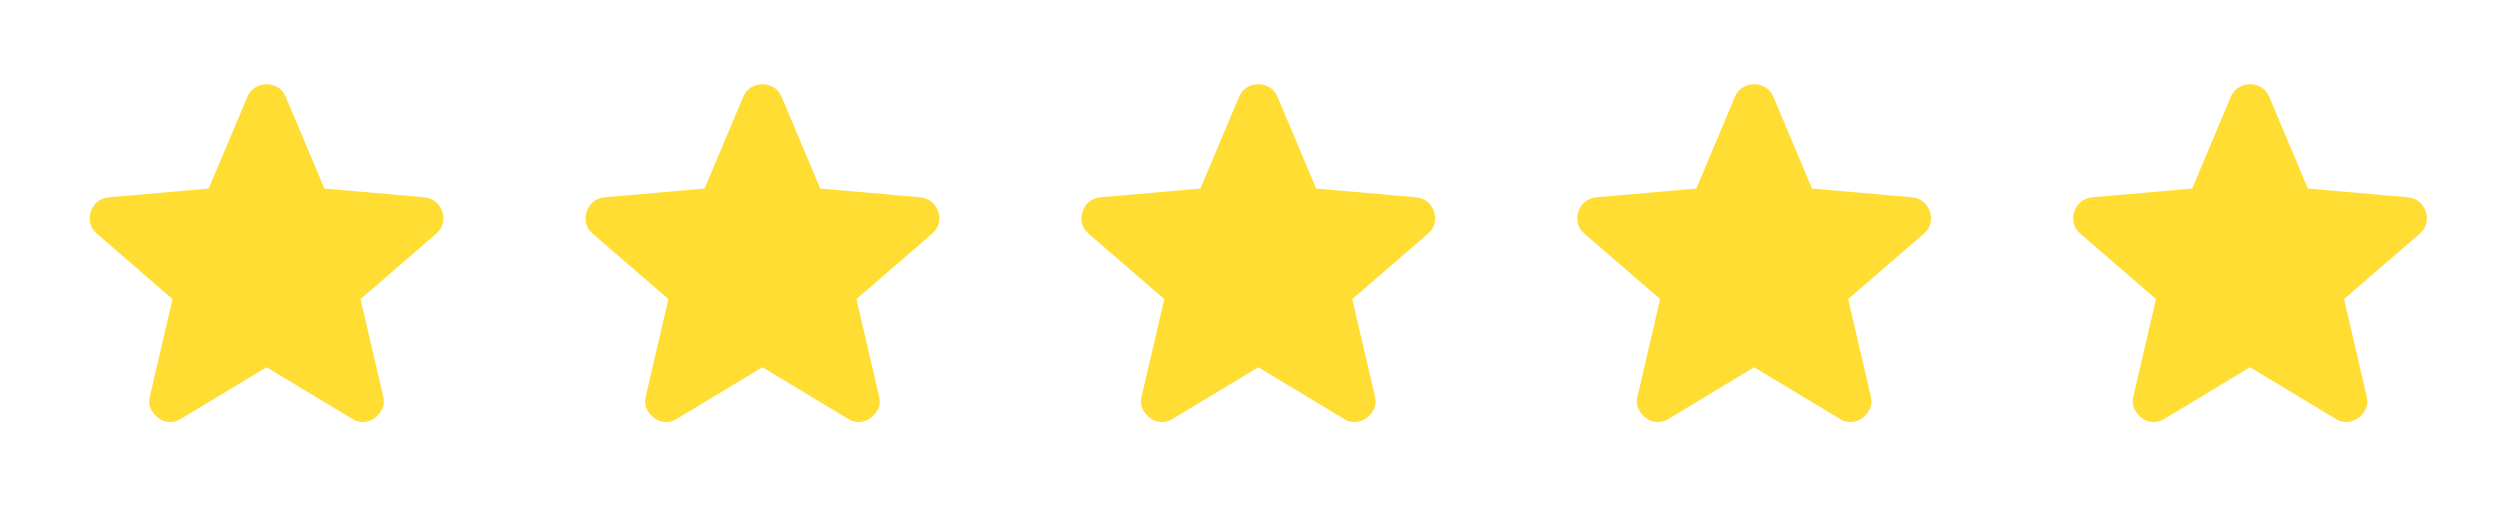 <svg width="121" height="25" viewBox="0 0 121 25" fill="none" xmlns="http://www.w3.org/2000/svg">
<path d="M12.901 17.775L8.751 20.275C8.567 20.392 8.376 20.442 8.176 20.425C7.976 20.409 7.801 20.342 7.651 20.225C7.501 20.108 7.384 19.963 7.301 19.788C7.217 19.613 7.201 19.418 7.251 19.2L8.351 14.475L4.676 11.3C4.509 11.15 4.405 10.979 4.364 10.787C4.322 10.595 4.335 10.408 4.401 10.225C4.467 10.043 4.567 9.893 4.701 9.775C4.835 9.658 5.018 9.583 5.251 9.55L10.101 9.125L11.976 4.675C12.059 4.475 12.188 4.325 12.364 4.225C12.539 4.125 12.718 4.075 12.901 4.075C13.083 4.075 13.262 4.125 13.438 4.225C13.613 4.325 13.742 4.475 13.826 4.675L15.701 9.125L20.551 9.55C20.784 9.584 20.967 9.659 21.101 9.775C21.234 9.892 21.334 10.042 21.401 10.225C21.467 10.409 21.48 10.596 21.439 10.788C21.397 10.98 21.293 11.151 21.126 11.3L17.451 14.475L18.551 19.2C18.601 19.417 18.584 19.613 18.501 19.788C18.417 19.963 18.301 20.109 18.151 20.225C18.001 20.341 17.826 20.408 17.626 20.425C17.426 20.442 17.234 20.392 17.051 20.275L12.901 17.775Z" fill="#FFDD33"/>
<path d="M36.901 17.775L32.751 20.275C32.567 20.392 32.376 20.442 32.176 20.425C31.976 20.409 31.801 20.342 31.651 20.225C31.501 20.108 31.384 19.963 31.301 19.788C31.217 19.613 31.201 19.418 31.251 19.2L32.351 14.475L28.676 11.3C28.509 11.15 28.405 10.979 28.364 10.787C28.322 10.595 28.335 10.408 28.401 10.225C28.467 10.043 28.567 9.893 28.701 9.775C28.835 9.658 29.018 9.583 29.251 9.55L34.101 9.125L35.976 4.675C36.059 4.475 36.188 4.325 36.364 4.225C36.539 4.125 36.718 4.075 36.901 4.075C37.083 4.075 37.262 4.125 37.438 4.225C37.613 4.325 37.742 4.475 37.826 4.675L39.701 9.125L44.551 9.55C44.784 9.584 44.967 9.659 45.101 9.775C45.234 9.892 45.334 10.042 45.401 10.225C45.467 10.409 45.48 10.596 45.439 10.788C45.397 10.98 45.293 11.151 45.126 11.3L41.451 14.475L42.551 19.2C42.601 19.417 42.584 19.613 42.501 19.788C42.417 19.963 42.301 20.109 42.151 20.225C42.001 20.341 41.826 20.408 41.626 20.425C41.426 20.442 41.234 20.392 41.051 20.275L36.901 17.775Z" fill="#FFDD33"/>
<path d="M60.901 17.775L56.751 20.275C56.567 20.392 56.376 20.442 56.176 20.425C55.976 20.409 55.801 20.342 55.651 20.225C55.501 20.108 55.384 19.963 55.301 19.788C55.217 19.613 55.201 19.418 55.251 19.2L56.351 14.475L52.676 11.3C52.509 11.15 52.405 10.979 52.364 10.787C52.322 10.595 52.335 10.408 52.401 10.225C52.467 10.043 52.567 9.893 52.701 9.775C52.835 9.658 53.018 9.583 53.251 9.55L58.101 9.125L59.976 4.675C60.059 4.475 60.188 4.325 60.364 4.225C60.539 4.125 60.718 4.075 60.901 4.075C61.083 4.075 61.262 4.125 61.438 4.225C61.613 4.325 61.742 4.475 61.826 4.675L63.701 9.125L68.551 9.55C68.784 9.584 68.967 9.659 69.101 9.775C69.234 9.892 69.334 10.042 69.401 10.225C69.467 10.409 69.48 10.596 69.439 10.788C69.397 10.98 69.293 11.151 69.126 11.3L65.451 14.475L66.551 19.2C66.601 19.417 66.584 19.613 66.501 19.788C66.417 19.963 66.301 20.109 66.151 20.225C66.001 20.341 65.826 20.408 65.626 20.425C65.426 20.442 65.234 20.392 65.051 20.275L60.901 17.775Z" fill="#FFDD33"/>
<path d="M84.901 17.775L80.751 20.275C80.567 20.392 80.376 20.442 80.176 20.425C79.976 20.409 79.801 20.342 79.651 20.225C79.501 20.108 79.384 19.963 79.301 19.788C79.217 19.613 79.201 19.418 79.251 19.2L80.351 14.475L76.676 11.3C76.509 11.15 76.405 10.979 76.364 10.787C76.322 10.595 76.335 10.408 76.401 10.225C76.467 10.043 76.567 9.893 76.701 9.775C76.835 9.658 77.018 9.583 77.251 9.55L82.101 9.125L83.976 4.675C84.059 4.475 84.188 4.325 84.364 4.225C84.539 4.125 84.718 4.075 84.901 4.075C85.083 4.075 85.262 4.125 85.438 4.225C85.613 4.325 85.742 4.475 85.826 4.675L87.701 9.125L92.551 9.55C92.784 9.584 92.967 9.659 93.101 9.775C93.234 9.892 93.334 10.042 93.401 10.225C93.467 10.409 93.48 10.596 93.439 10.788C93.397 10.98 93.293 11.151 93.126 11.3L89.451 14.475L90.551 19.2C90.601 19.417 90.584 19.613 90.501 19.788C90.417 19.963 90.301 20.109 90.151 20.225C90.001 20.341 89.826 20.408 89.626 20.425C89.426 20.442 89.234 20.392 89.051 20.275L84.901 17.775Z" fill="#FFDD33"/>
<path d="M108.901 17.775L104.751 20.275C104.567 20.392 104.376 20.442 104.176 20.425C103.976 20.409 103.801 20.342 103.651 20.225C103.501 20.108 103.384 19.963 103.301 19.788C103.217 19.613 103.201 19.418 103.251 19.2L104.351 14.475L100.676 11.3C100.509 11.15 100.405 10.979 100.364 10.787C100.322 10.595 100.335 10.408 100.401 10.225C100.467 10.043 100.567 9.893 100.701 9.775C100.835 9.658 101.018 9.583 101.251 9.55L106.101 9.125L107.976 4.675C108.059 4.475 108.188 4.325 108.364 4.225C108.539 4.125 108.718 4.075 108.901 4.075C109.083 4.075 109.262 4.125 109.438 4.225C109.613 4.325 109.742 4.475 109.826 4.675L111.701 9.125L116.551 9.55C116.784 9.584 116.967 9.659 117.101 9.775C117.234 9.892 117.334 10.042 117.401 10.225C117.467 10.409 117.48 10.596 117.439 10.788C117.397 10.98 117.293 11.151 117.126 11.3L113.451 14.475L114.551 19.2C114.601 19.417 114.584 19.613 114.501 19.788C114.417 19.963 114.301 20.109 114.151 20.225C114.001 20.341 113.826 20.408 113.626 20.425C113.426 20.442 113.234 20.392 113.051 20.275L108.901 17.775Z" fill="#FFDD33"/>
</svg>
